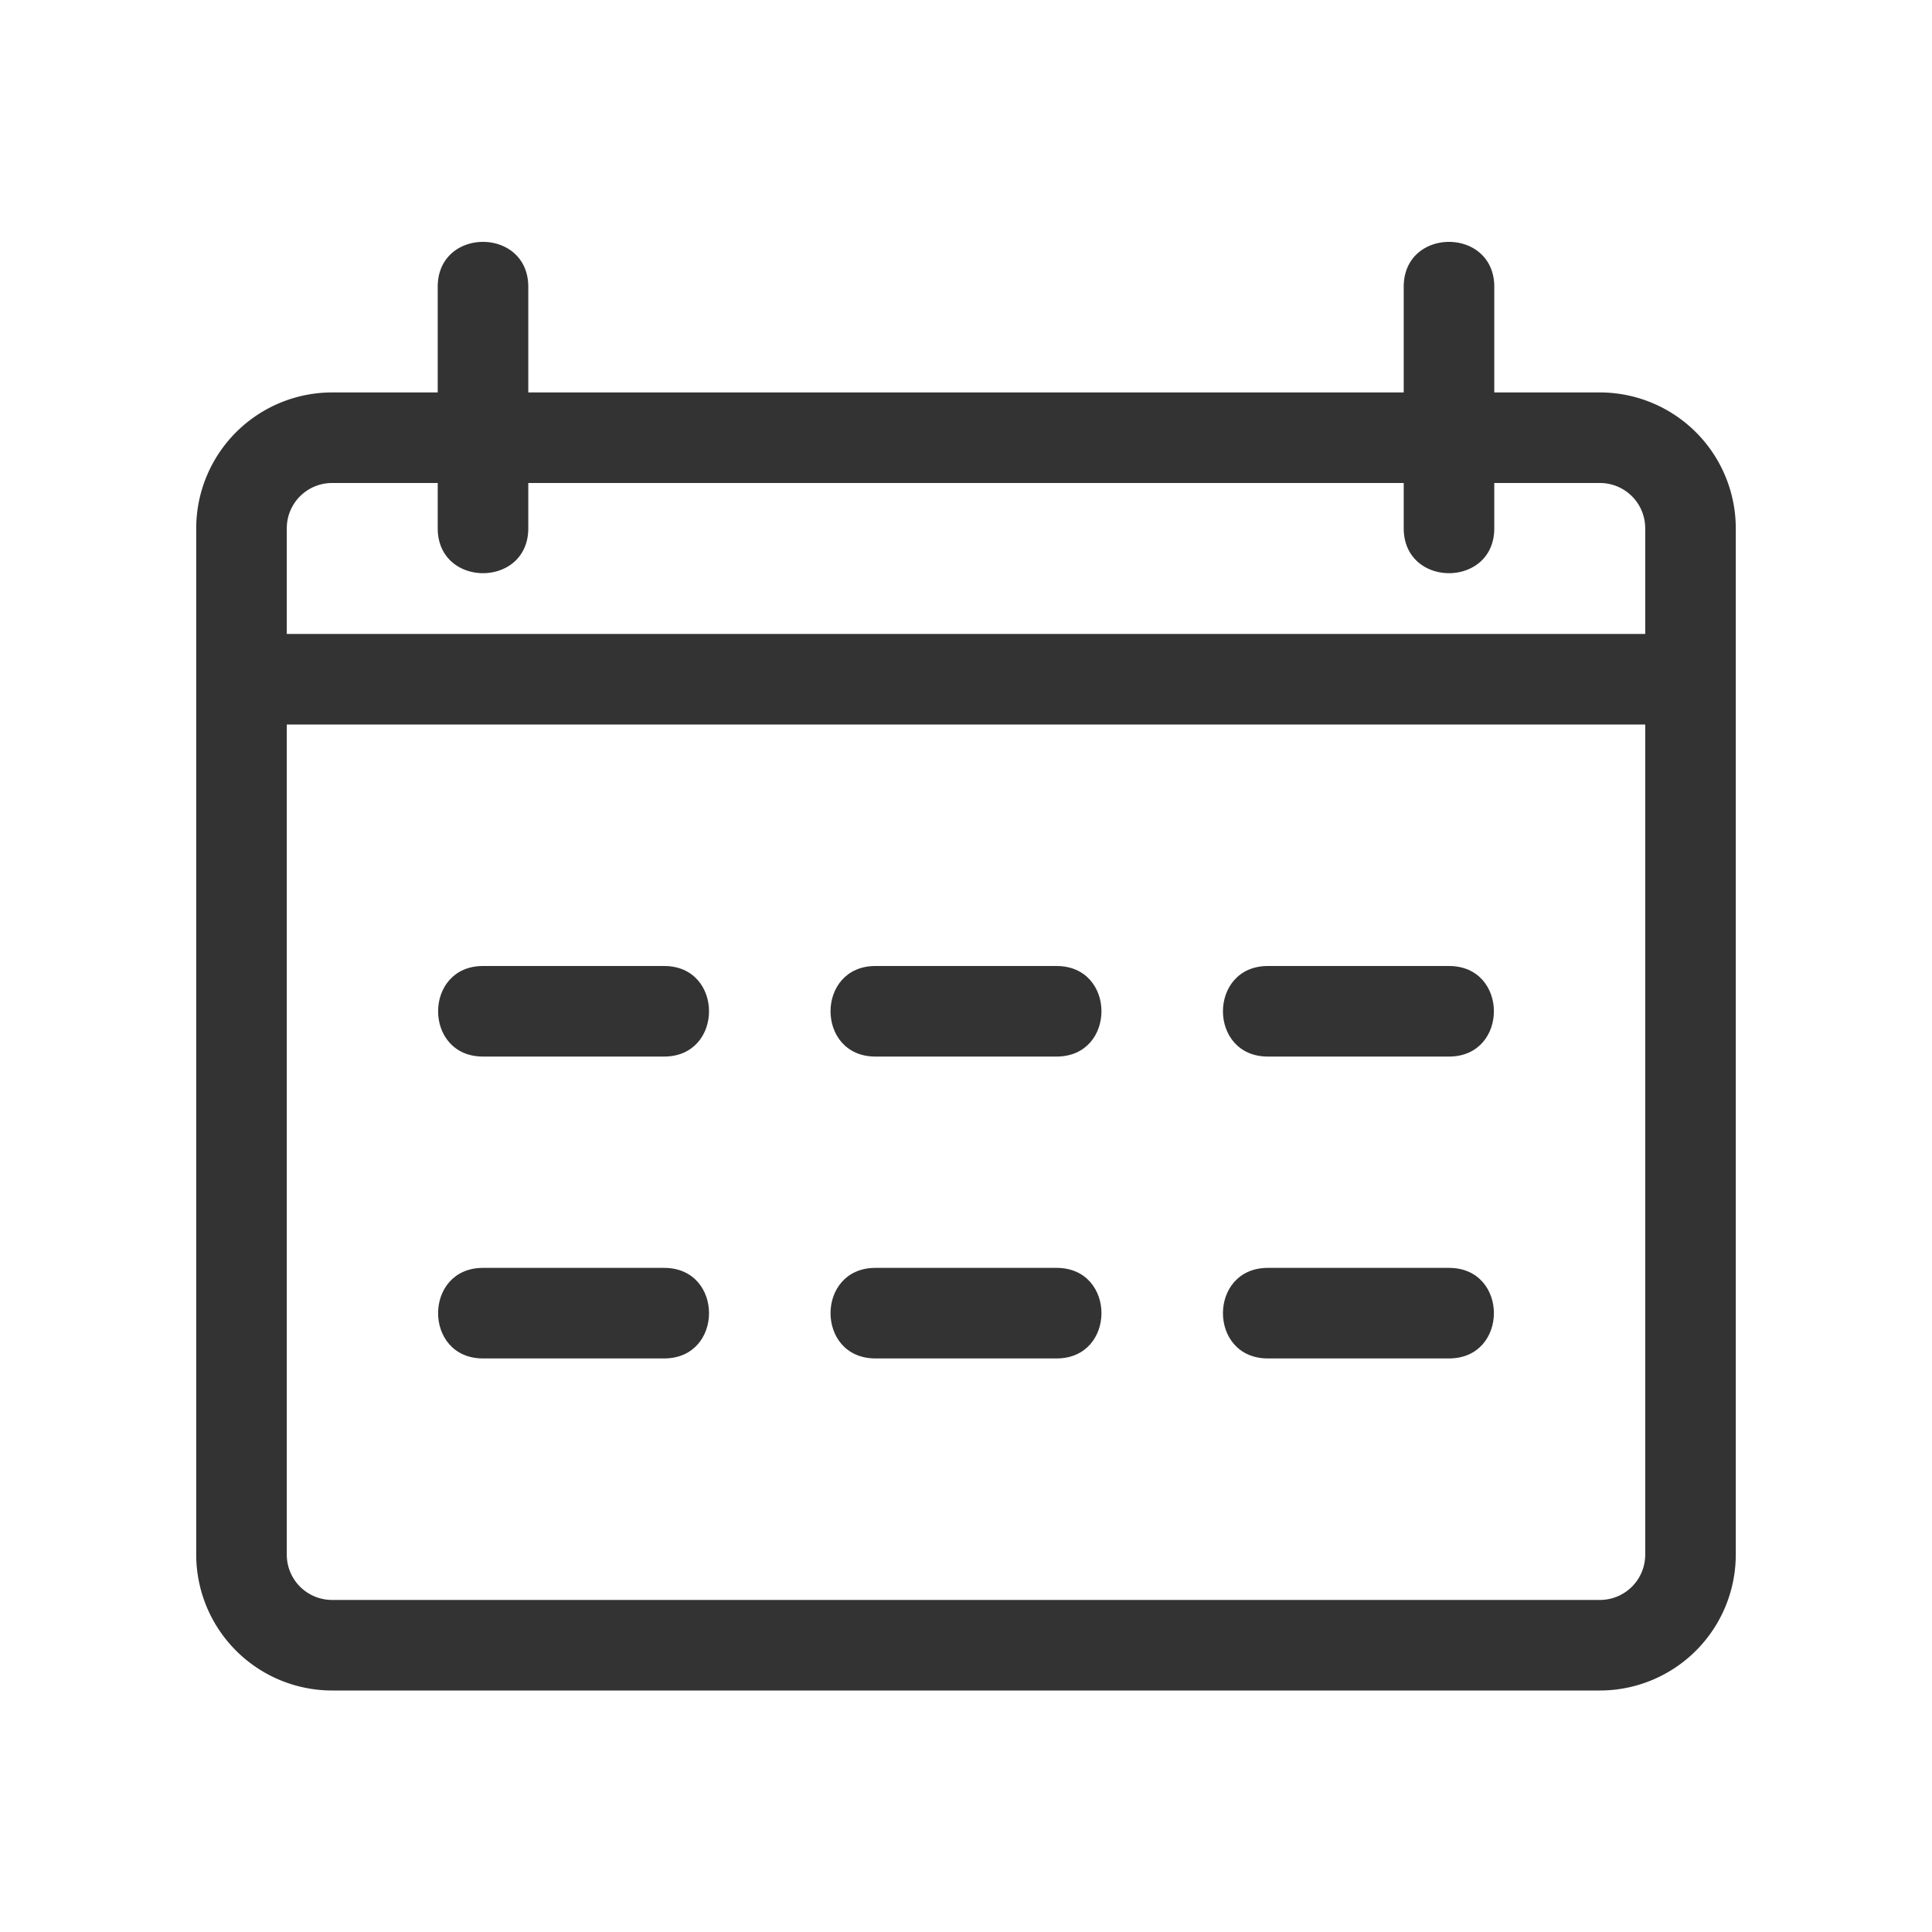 <svg xmlns="http://www.w3.org/2000/svg" viewBox="0 0 128 128"><title>Calendar</title><g id="_19_Calendar" data-name="19 Calendar"><path d="M106,26H99V19c0-3.964-6-3.969-6,0v7H35V19c0-3.964-6-3.969-6,0v7H22a9.01,9.01,0,0,0-9,9v68a9.01,9.01,0,0,0,9,9h84a9.01,9.01,0,0,0,9-9V35A9.01,9.01,0,0,0,106,26ZM19,35a3,3,0,0,1,3-3h7v3c0,3.964,6,3.969,6,0V32H93v3c0,3.964,6,3.969,6,0V32h7a3,3,0,0,1,3,3v7H19Zm90,68a3,3,0,0,1-3,3H22a3,3,0,0,1-3-3V48h90Z" style="fill:#333"></path><path d="M32,70H44c3.964,0,3.969-6,0-6H32C28.036,64,28.031,70,32,70Z" style="fill:#333"></path><path d="M58,70H70c3.964,0,3.969-6,0-6H58C54.036,64,54.031,70,58,70Z" style="fill:#333"></path><path d="M84,70H96c3.964,0,3.969-6,0-6H84C80.034,64,80.029,70,84,70Z" style="fill:#333"></path><path d="M32,90H44c3.964,0,3.969-6,0-6H32C28.036,84,28.031,90,32,90Z" style="fill:#333"></path><path d="M58,90H70c3.964,0,3.969-6,0-6H58C54.036,84,54.031,90,58,90Z" style="fill:#333"></path><path d="M84,90H96c3.964,0,3.969-6,0-6H84C80.034,84,80.029,90,84,90Z" style="fill:#333"></path></g></svg>